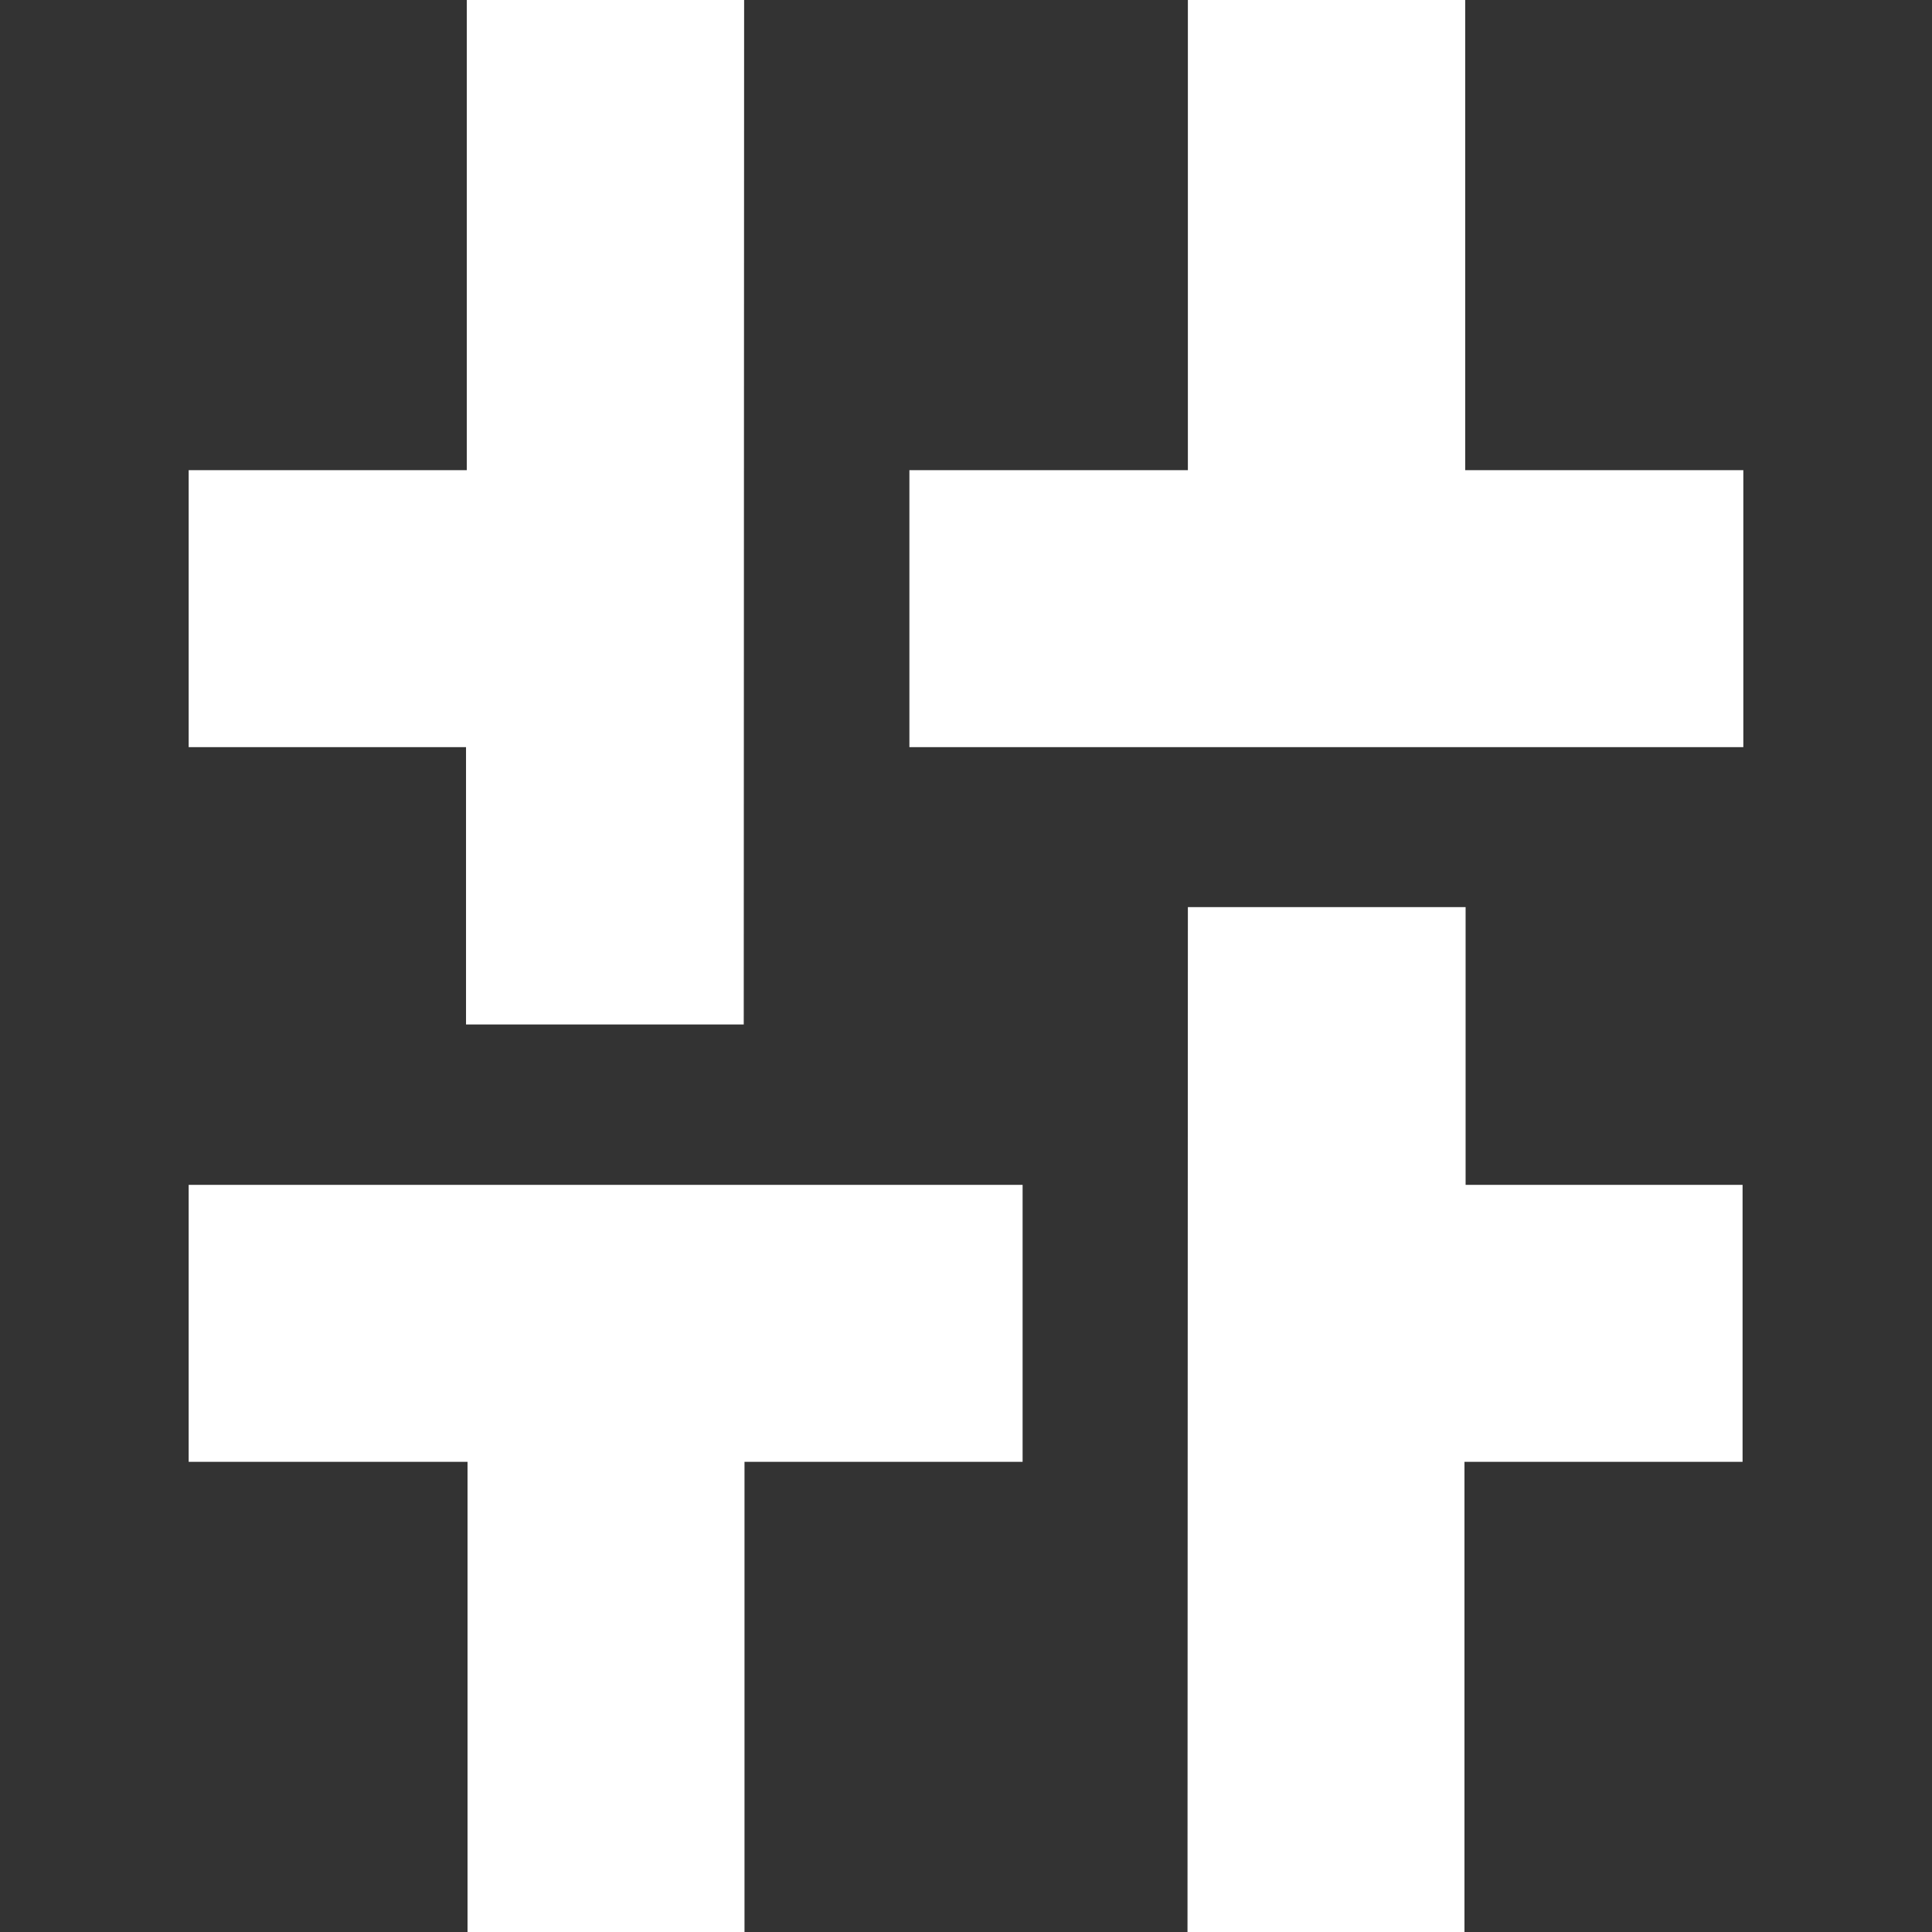 <?xml version="1.0" encoding="utf-8"?>
<!-- Generator: Adobe Illustrator 28.2.0, SVG Export Plug-In . SVG Version: 6.00 Build 0)  -->
<svg version="1.1" id="Layer_1" xmlns="http://www.w3.org/2000/svg" xmlns:xlink="http://www.w3.org/1999/xlink" x="0px" y="0px"
	 viewBox="0 0 512 512" style="enable-background:new 0 0 512 512;" xml:space="preserve">
<rect x="0" y="0" width="512" height="512" fill="#333333" stroke="none"/>
<style type="text/css">
	.st0{fill:#FFFFFF;}
</style>
<g>
	<polygon class="st0" points="271,314 50,314 50,387.4 123.9,387.4 123.9,512 197.3,512 197.3,387.4 271,387.4 	"/>
	<polygon class="st0" points="388.4,314 388.4,240.4 314.8,240.4 314.7,512 388.1,512 388.1,387.4 461.8,387.4 461.8,314 	"/>
	<polygon class="st0" points="241,198 462,198 462,124.6 388.3,124.6 388.3,0 314.8,0 314.8,124.6 241,124.6 	"/>
	<polygon class="st0" points="123.7,0 123.7,124.6 50,124.6 50,198 123.5,198 123.5,271.5 197.1,271.5 197.2,0 	"/>
</g>
</svg>
